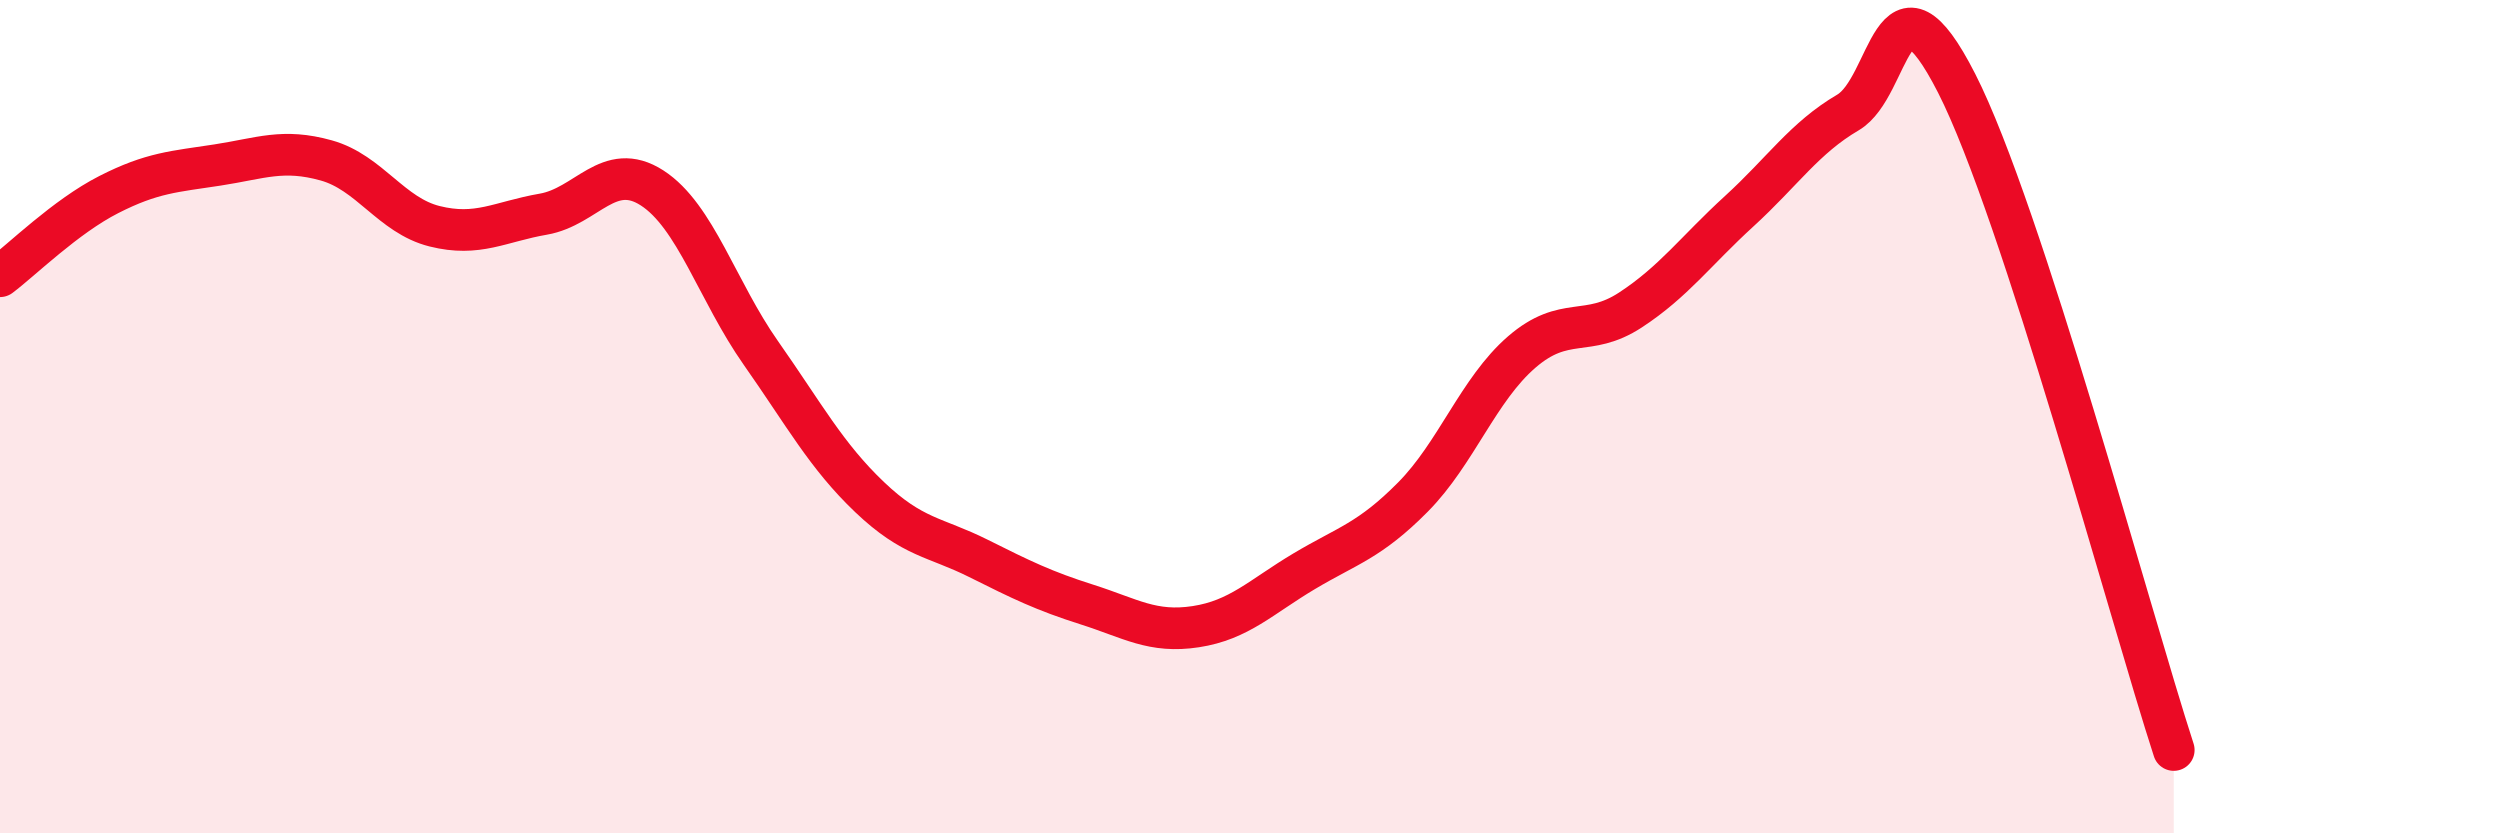 
    <svg width="60" height="20" viewBox="0 0 60 20" xmlns="http://www.w3.org/2000/svg">
      <path
        d="M 0,6.63 C 0.52,6.24 1.57,5.2 2.61,4.67 C 3.65,4.14 4.18,4.12 5.22,3.96 C 6.26,3.8 6.79,3.56 7.83,3.85 C 8.87,4.14 9.39,5.17 10.43,5.43 C 11.47,5.69 12,5.32 13.04,5.14 C 14.08,4.96 14.61,3.84 15.65,4.51 C 16.69,5.18 17.22,6.99 18.26,8.47 C 19.3,9.95 19.83,10.94 20.87,11.93 C 21.91,12.92 22.44,12.88 23.48,13.4 C 24.52,13.92 25.05,14.18 26.09,14.51 C 27.13,14.84 27.66,15.2 28.7,15.04 C 29.74,14.88 30.26,14.33 31.3,13.71 C 32.34,13.09 32.87,12.98 33.91,11.93 C 34.95,10.88 35.48,9.35 36.52,8.45 C 37.56,7.55 38.09,8.12 39.13,7.44 C 40.17,6.76 40.7,6.02 41.74,5.07 C 42.78,4.12 43.31,3.31 44.35,2.7 C 45.39,2.09 45.4,-1.06 46.96,2 C 48.52,5.06 51.13,14.8 52.17,18L52.17 20L0 20Z"
        fill="#EB0A25"
        opacity="0.1"
        stroke-linecap="round"
        stroke-linejoin="round"
      />
      <path
        d="M 0,6.63 C 0.52,6.24 1.57,5.2 2.61,4.67 C 3.65,4.14 4.18,4.12 5.22,3.96 C 6.26,3.8 6.79,3.56 7.83,3.85 C 8.87,4.14 9.39,5.17 10.43,5.43 C 11.47,5.69 12,5.32 13.04,5.14 C 14.08,4.96 14.61,3.84 15.65,4.51 C 16.69,5.18 17.22,6.99 18.26,8.47 C 19.3,9.95 19.83,10.94 20.87,11.93 C 21.91,12.92 22.44,12.88 23.48,13.4 C 24.52,13.92 25.05,14.18 26.09,14.51 C 27.13,14.84 27.66,15.2 28.7,15.04 C 29.74,14.88 30.26,14.33 31.3,13.71 C 32.34,13.09 32.87,12.98 33.91,11.93 C 34.95,10.88 35.48,9.35 36.52,8.45 C 37.56,7.55 38.09,8.12 39.13,7.44 C 40.17,6.76 40.7,6.02 41.74,5.07 C 42.78,4.12 43.31,3.31 44.35,2.7 C 45.39,2.09 45.4,-1.06 46.96,2 C 48.52,5.06 51.13,14.8 52.17,18"
        stroke="#EB0A25"
        stroke-width="1"
        fill="none"
        stroke-linecap="round"
        stroke-linejoin="round"
      />
    </svg>
  
